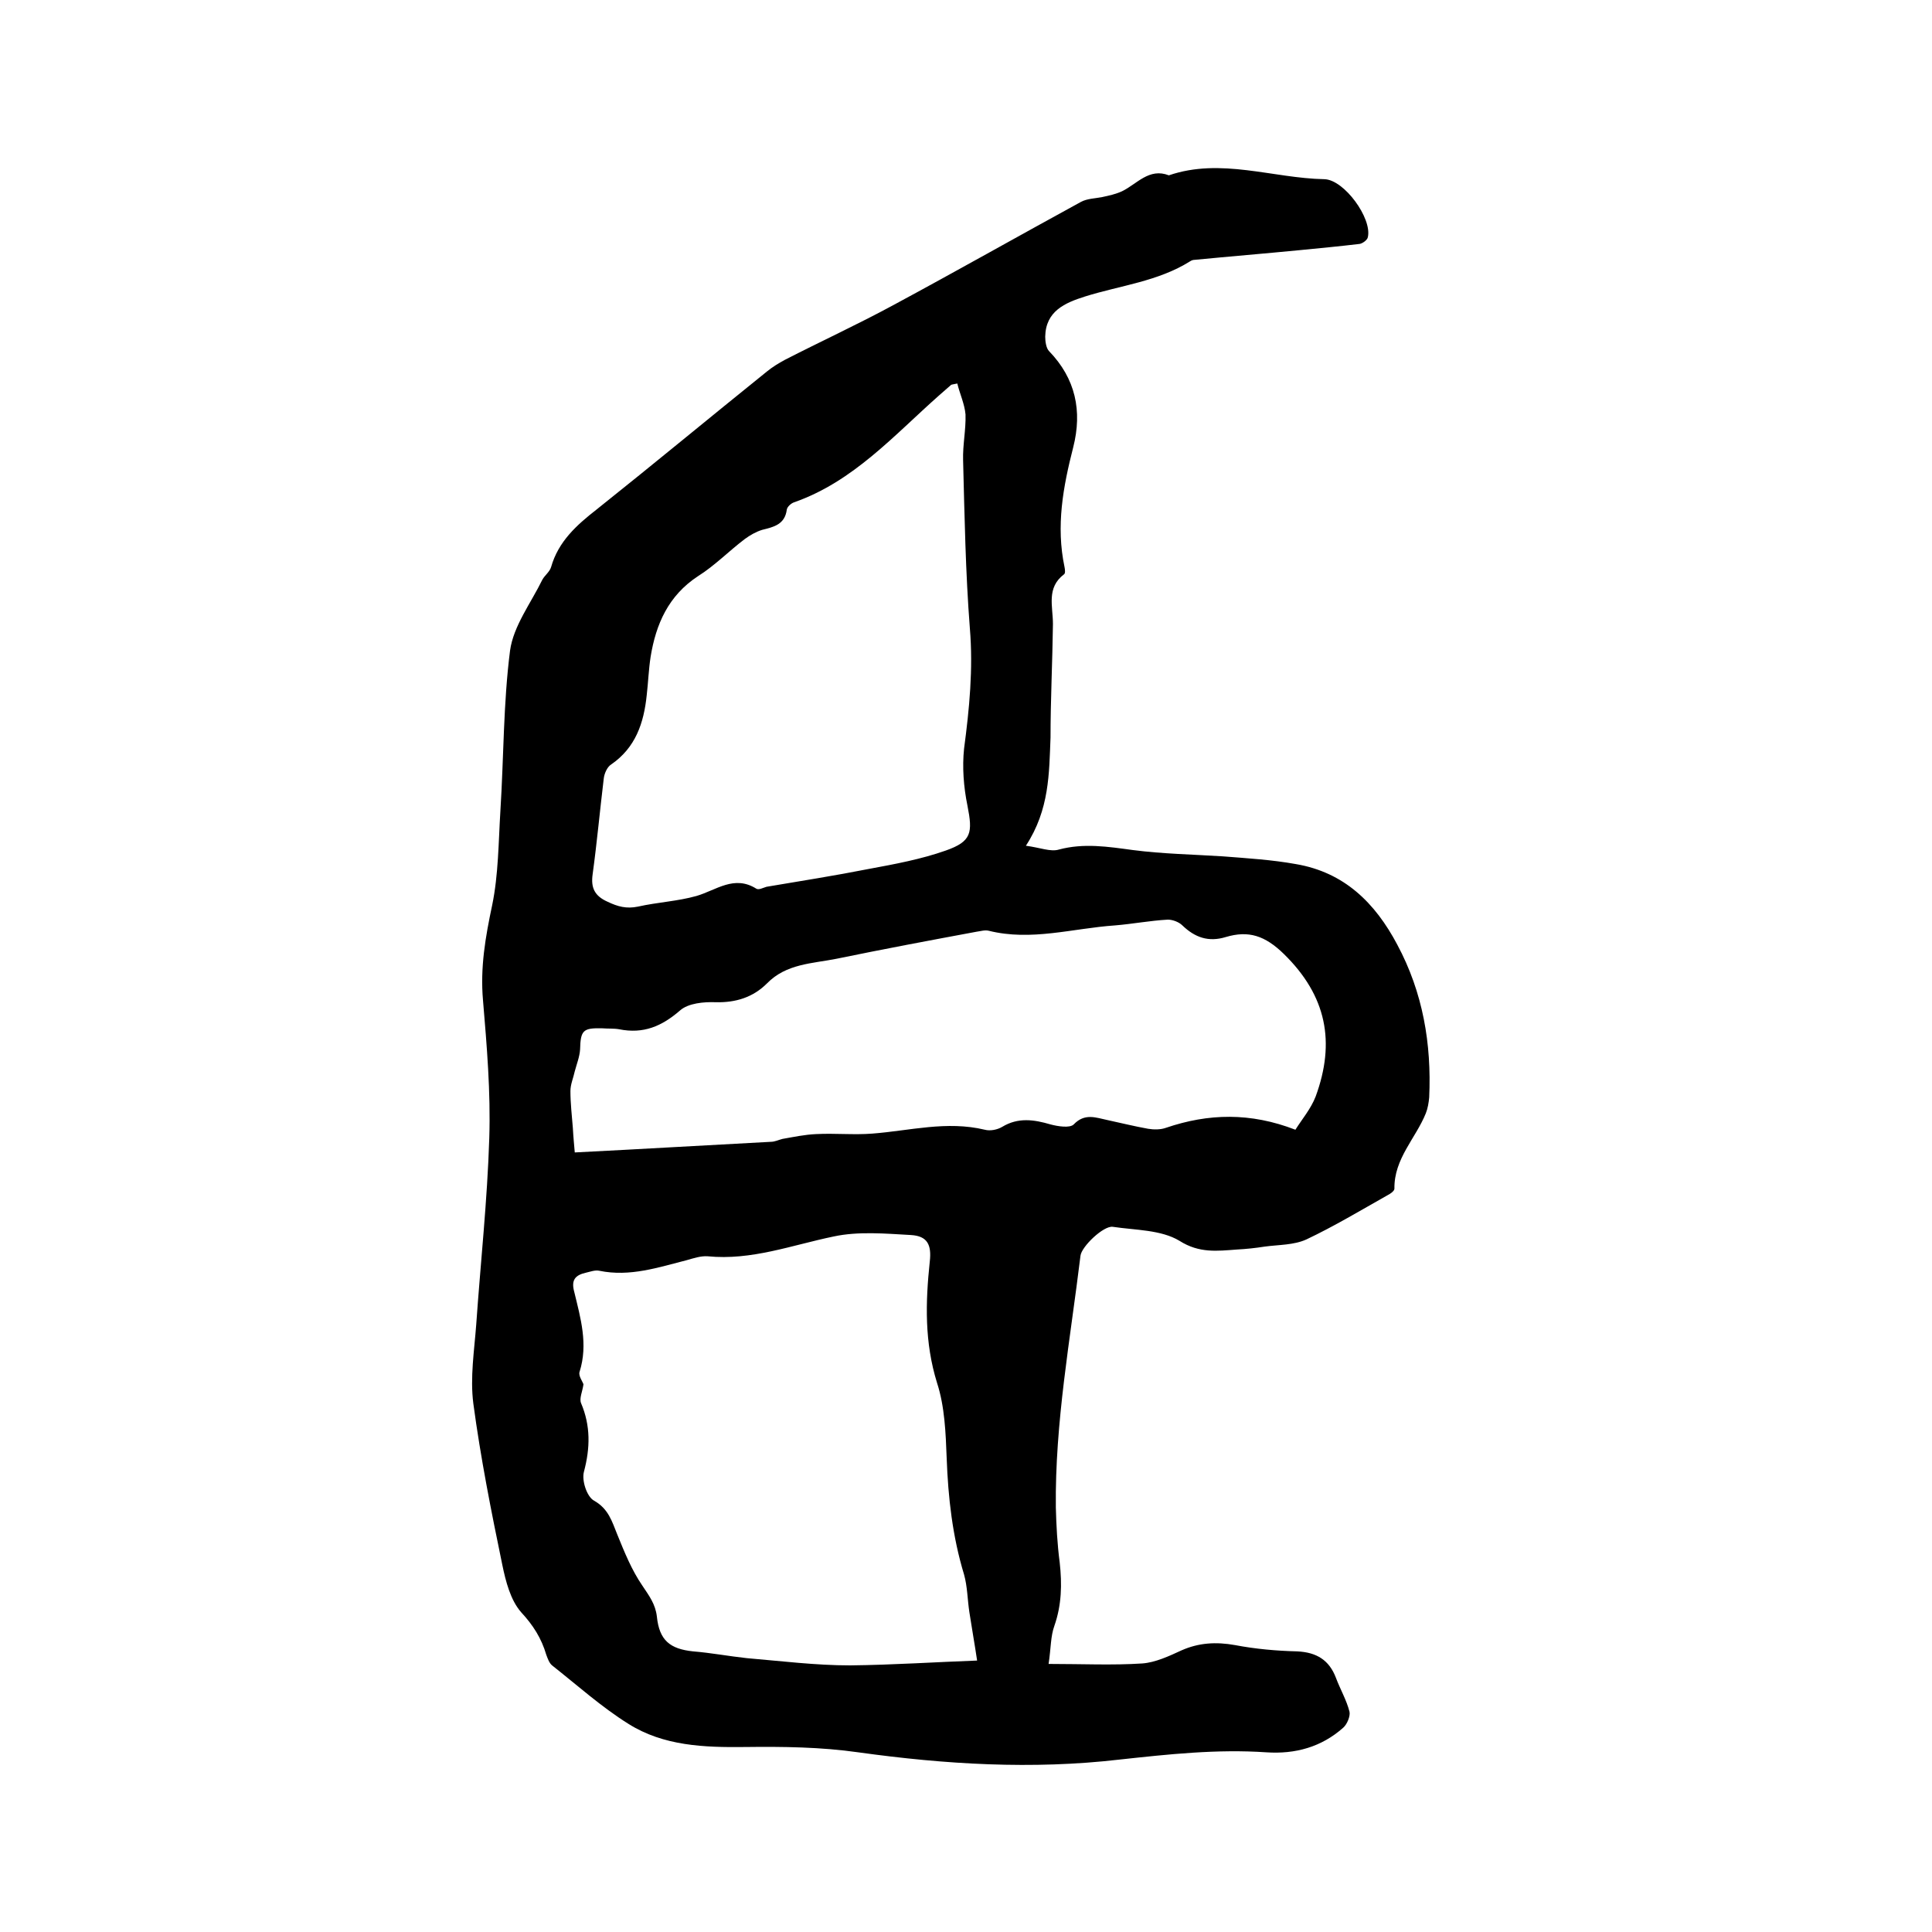 <svg enable-background="new 0 0 400 400" viewBox="0 0 400 400" xmlns="http://www.w3.org/2000/svg"><path d="m212.4 175.1c3 .4 5.1 1.3 6.8.8 5.2-1.4 10.2-.6 15.4.1 6.2.8 12.4.9 18.6 1.3 5.1.4 10.1.7 15.1 1.6 10 1.7 16.4 8 21 16.7 5.3 9.9 7.1 20.5 6.6 31.6-.1 1.1-.3 2.3-.7 3.3-2.1 5.2-6.6 9.4-6.5 15.6 0 .5-.9 1.1-1.5 1.4-5.5 3.1-11 6.4-16.7 9.1-2.6 1.2-5.8 1.1-8.7 1.5-1.9.3-3.8.5-5.7.6-4.1.3-7.8.8-11.9-1.8-3.8-2.3-9.1-2.2-13.8-2.9-1.9-.3-6.5 4.1-6.7 6-2.1 17.3-5.3 34.5-5.1 52.1.1 3.8.3 7.6.8 11.4.5 4.5.4 8.8-1.1 13.1-.8 2.2-.7 4.6-1.2 7.9 7 0 13.3.3 19.4-.1 2.7-.2 5.5-1.5 8.1-2.7 3.6-1.6 7.2-1.8 11.1-1.1 4.2.8 8.6 1.2 12.9 1.3 4 .2 6.6 1.8 8 5.5.9 2.4 2.2 4.6 2.8 7 .2.9-.5 2.6-1.3 3.3-4.5 4-9.9 5.5-15.9 5.1-10.2-.7-20.3.4-30.4 1.5-18.1 2.1-36.1 1-54.1-1.5-7.7-1.1-15.6-1.2-23.4-1.1-8.5.1-16.9-.2-24.2-4.8-5.6-3.5-10.6-8-15.8-12.1-.6-.5-.9-1.4-1.2-2.2-1-3.4-2.7-6.1-5.2-8.8-2.2-2.5-3.2-6.4-3.9-9.8-2.3-11.1-4.5-22.2-6-33.4-.7-5.4.2-11 .6-16.4.9-12.9 2.3-25.7 2.7-38.6.3-9.5-.5-19-1.3-28.5-.6-6.8.5-13.1 1.9-19.7 1.3-6.3 1.3-13 1.7-19.5.7-11.1.6-22.3 2-33.2.7-5.1 4.3-9.8 6.7-14.7.5-.9 1.5-1.6 1.8-2.6 1.5-5.3 5.3-8.7 9.4-11.9 11.8-9.4 23.5-19.1 35.3-28.6 1.1-.9 2.4-1.7 3.7-2.4 7.4-3.8 15-7.3 22.4-11.3 13-7 25.9-14.3 38.9-21.4 1.3-.7 2.9-.7 4.4-1 1.4-.3 2.8-.6 4.1-1.2 3.1-1.5 5.6-4.9 9.7-3.3 10.8-3.7 21.5.6 32.2.8 4.1.1 9.9 8.1 9 12-.1.6-1.1 1.3-1.7 1.4-4.2.5-8.4.9-12.5 1.3-7.2.7-14.5 1.3-21.7 2-.3 0-.6.1-.9.3-6.7 4.2-14.5 5-21.8 7.3-4.1 1.3-8.1 3-8.2 8.3 0 1 .2 2.4.8 3 5.5 5.7 6.9 12.4 5 19.9-2.1 8.2-3.6 16.3-1.8 24.8.1.5.2 1.3-.1 1.5-3.7 2.8-2.3 6.6-2.3 10.3-.1 7.8-.5 15.7-.5 23.5-.3 7.4-.2 14.9-5.1 22.4zm-10.1 168.7c-.5-3.4-1.1-6.7-1.6-10-.4-2.6-.4-5.3-1.1-7.8-2.4-7.9-3.3-15.9-3.6-24.1-.2-5.2-.4-10.7-2-15.6-2.6-8.4-2.4-16.6-1.5-25.1.4-3.5-.5-5.3-3.9-5.5-5.3-.3-10.9-.8-16 .3-8.7 1.8-17 5-26.1 4.1-1.4-.1-2.9.4-4.3.8-5.9 1.5-11.8 3.5-18.1 2.2-.9-.2-1.9.2-2.8.4-2.2.5-3.1 1.5-2.4 4 1.3 5.4 2.9 10.8 1.1 16.5-.3.8.6 2 .8 2.6-.2 1.5-.9 2.9-.5 3.9 2 4.7 1.9 9.3.6 14.2-.5 1.8.6 5.2 2.1 6 3 1.7 3.7 4.3 4.8 7 1.5 3.7 3 7.4 5.2 10.6 1.4 2.1 2.7 3.8 3 6.4.5 4.9 2.7 6.7 7.5 7.2 3.7.3 7.4 1 11.1 1.4 7.1.6 14.3 1.5 21.4 1.5 9-.1 17.9-.7 26.3-1zm-4.1-264.4c-.9.2-1.2.2-1.3.3-.8.7-1.6 1.4-2.4 2.1-9.4 8.3-17.8 17.9-30.1 22.2-.6.2-1.4.9-1.5 1.5-.4 3.1-2.7 3.6-5.1 4.2-1.3.4-2.5 1.1-3.6 1.9-3.3 2.5-6.2 5.5-9.7 7.7-6.1 4-8.7 9.9-9.8 16.7-.4 2.6-.5 5.3-.8 7.9-.6 5.8-2.3 10.9-7.4 14.4-.8.5-1.4 1.9-1.5 2.9-.8 6.6-1.4 13.2-2.3 19.8-.4 2.8.4 4.5 3.1 5.7 2.1 1 3.9 1.5 6.3 1 4-.9 8.2-1.1 12.1-2.2 4.1-1.2 7.8-4.4 12.4-1.5.5.3 1.4-.2 2.1-.4 7.1-1.2 14.1-2.3 21.2-3.7 5.4-1 10.8-2 15.9-3.8 5.4-1.9 5.6-3.7 4.5-9.3-.8-3.9-1.1-8-.7-11.8 1.1-8.3 1.9-16.5 1.2-24.9-.9-11.6-1.1-23.2-1.4-34.8-.1-3.2.6-6.3.5-9.5-.2-2.2-1.2-4.3-1.7-6.4zm70 154.5c1.3-2.1 3.2-4.3 4.2-6.9 4.1-11.2 2.3-20.8-6.6-29.5-3.9-3.8-7.3-4.9-12-3.5-3.6 1.1-6.4.1-9-2.4-.7-.7-2-1.2-3-1.2-3.7.2-7.3.9-11 1.2-8.7.6-17.3 3.3-26.1 1.1-.8-.2-1.7.1-2.5.2-9.7 1.8-19.3 3.6-29 5.6-5 1-10.4 1-14.4 5.1-2.9 2.9-6.5 4-10.6 3.9-2.5-.1-5.7.2-7.4 1.7-3.8 3.3-7.6 4.9-12.6 3.9-1.1-.2-2.3-.1-3.5-.2-4-.1-4.5.4-4.6 4.4-.1 1.5-.7 3-1.1 4.5-.3 1.4-.9 2.7-.9 4.1 0 2.5.3 5.1.5 7.6.1 1.9.3 3.9.4 5.1 13.9-.7 27.3-1.5 40.6-2.2.8 0 1.6-.4 2.4-.6 2.3-.4 4.6-.9 7-1 3.9-.2 7.8.2 11.6-.1 7.8-.6 15.4-2.7 23.3-.8 1.1.3 2.6 0 3.6-.6 3.3-2 6.6-1.5 10-.5 1.5.4 4 .8 4.8 0 2.3-2.4 4.6-1.4 7-.9 2.8.6 5.6 1.3 8.4 1.8 1.2.2 2.6.2 3.7-.2 8.8-3 17.5-3.2 26.8.4z"/></svg>